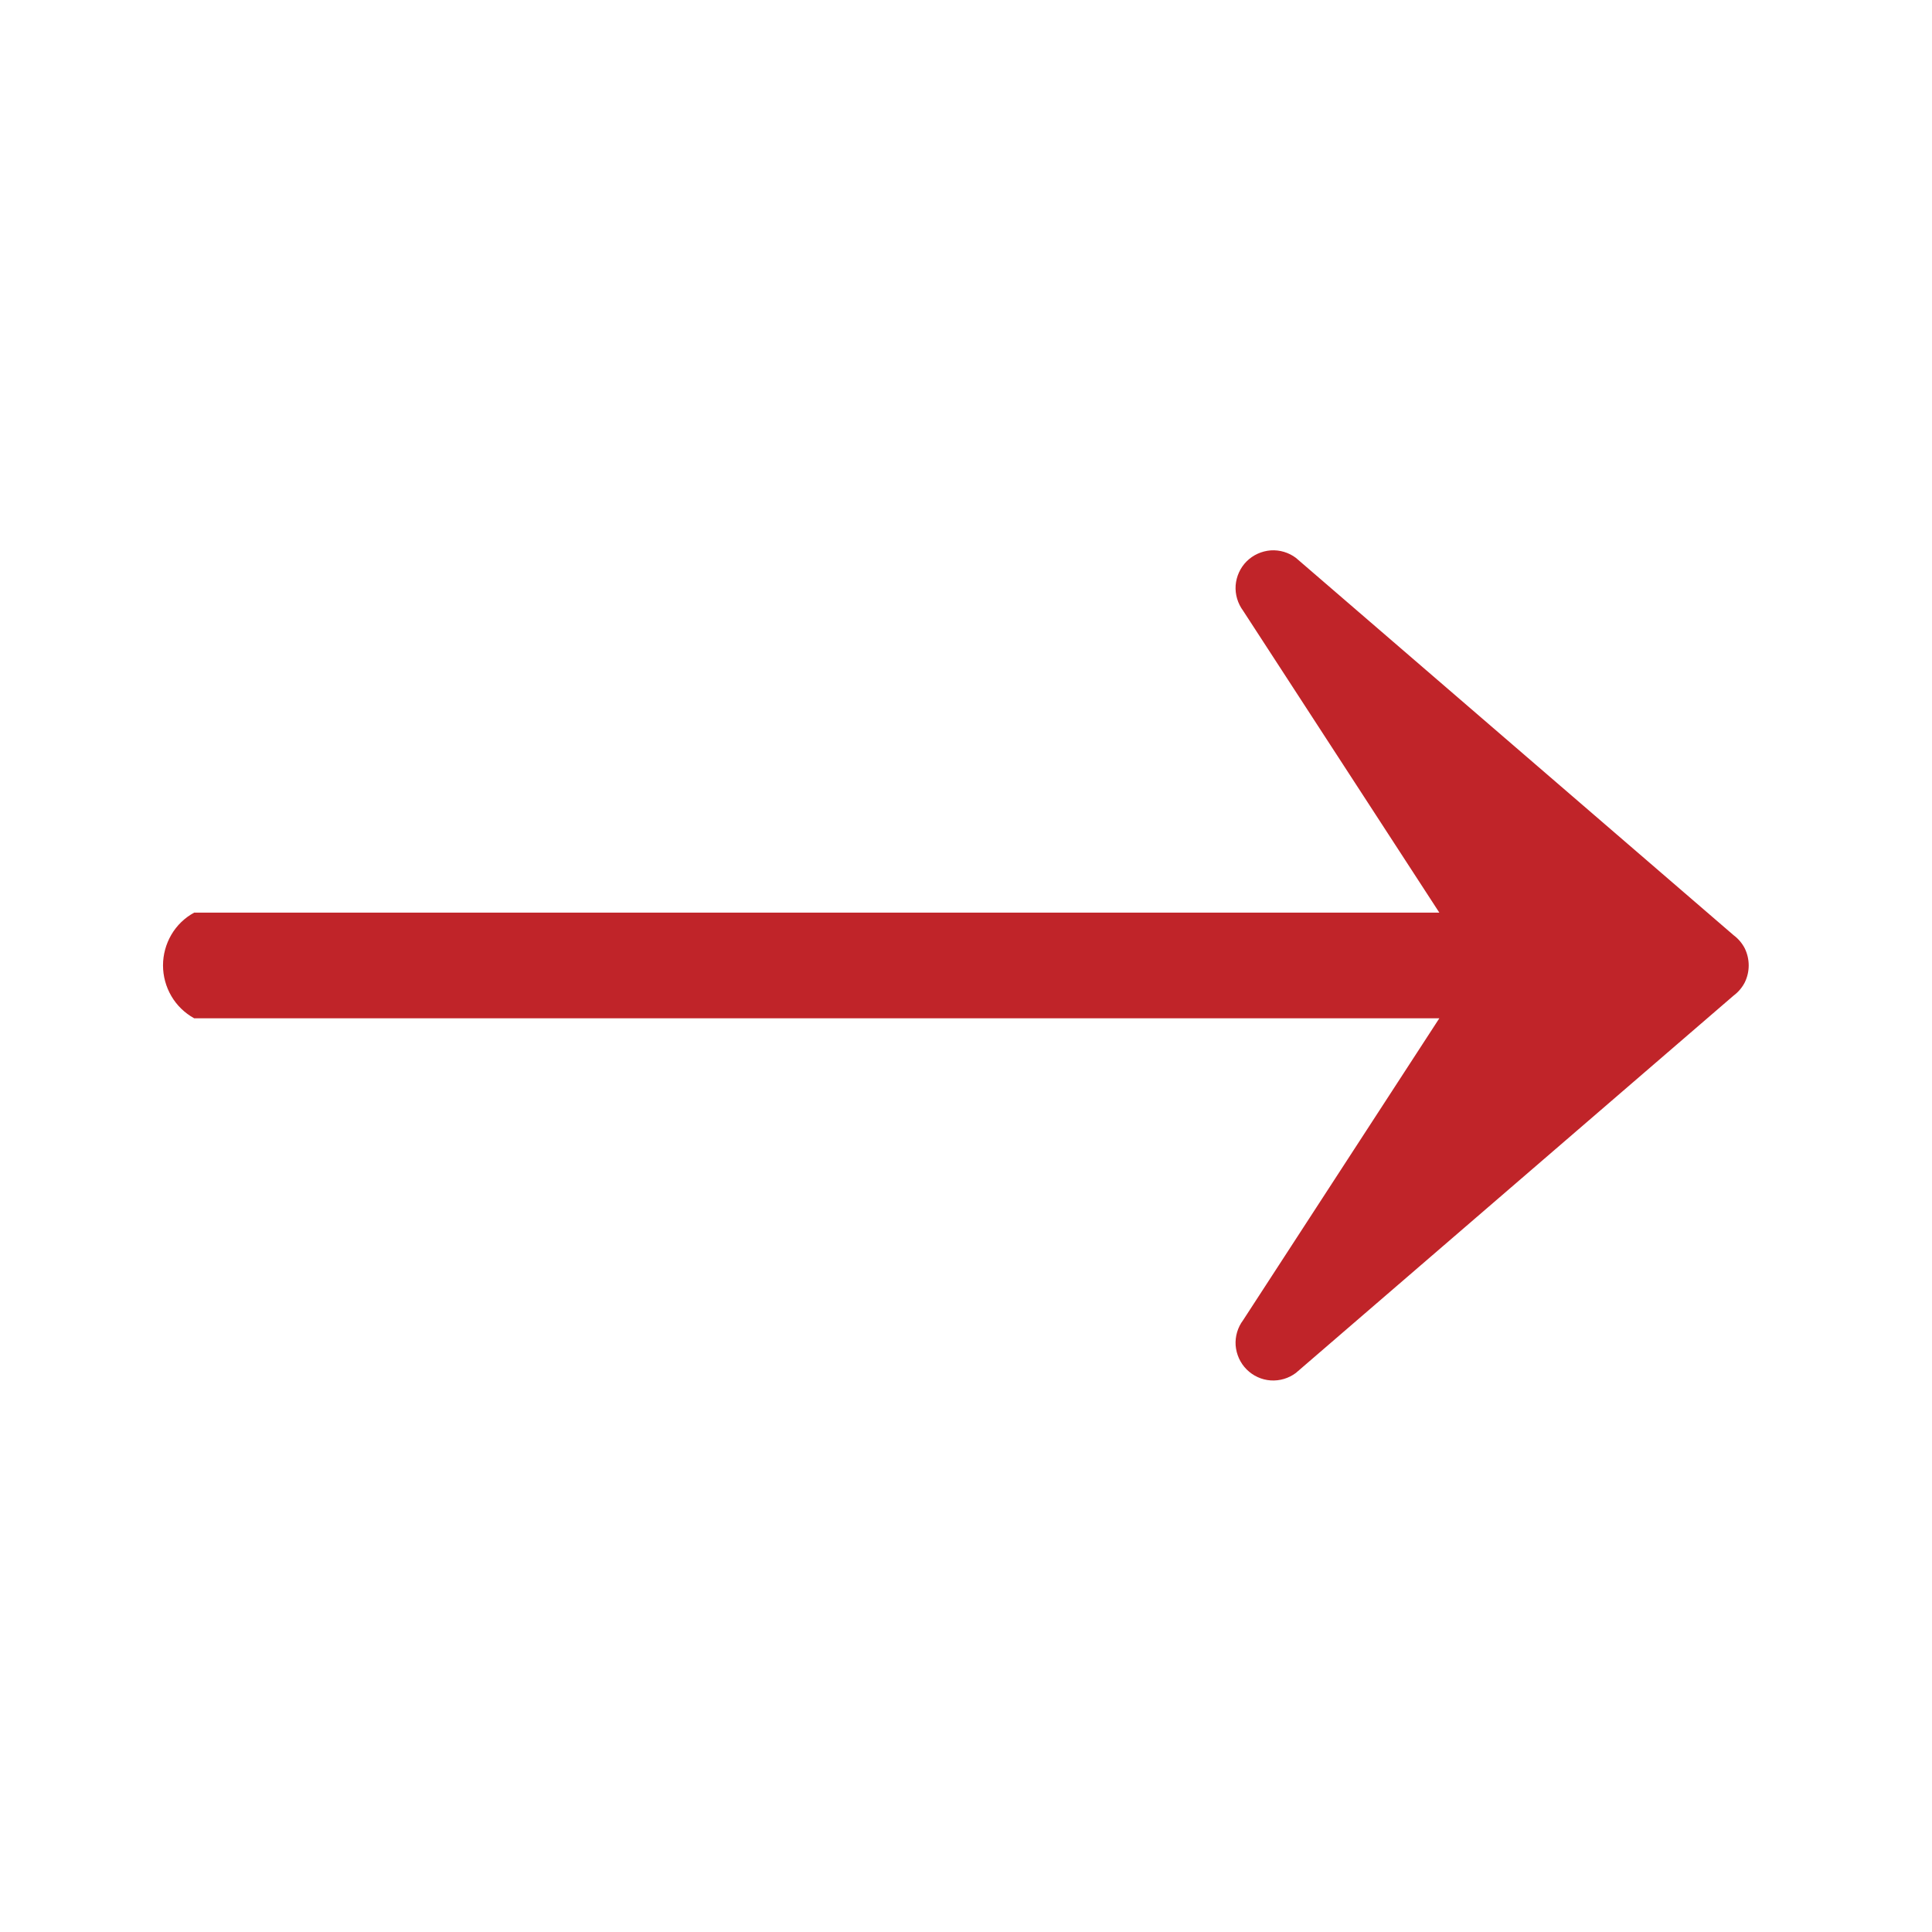 <svg width="16" height="16" viewBox="0 0 16 16" fill="none" xmlns="http://www.w3.org/2000/svg">
<path fill-rule="evenodd" clip-rule="evenodd" d="M14.357 8.245C14.396 8.216 14.428 8.178 14.45 8.135C14.471 8.091 14.482 8.044 14.482 7.995C14.482 7.947 14.471 7.899 14.45 7.855C14.428 7.812 14.396 7.774 14.357 7.745L10.732 4.62C10.672 4.575 10.598 4.553 10.523 4.558C10.448 4.564 10.377 4.596 10.324 4.649C10.271 4.702 10.239 4.773 10.233 4.848C10.228 4.923 10.25 4.997 10.295 5.058L11.92 7.558H1.608C1.529 7.601 1.464 7.664 1.419 7.741C1.374 7.818 1.35 7.906 1.35 7.995C1.35 8.084 1.374 8.172 1.419 8.249C1.464 8.326 1.529 8.389 1.608 8.433H11.92L10.295 10.933C10.25 10.993 10.228 11.067 10.233 11.142C10.239 11.217 10.271 11.288 10.324 11.341C10.377 11.394 10.448 11.427 10.523 11.432C10.598 11.437 10.672 11.415 10.732 11.37L14.357 8.245Z" fill="#C02429"/>
</svg>
